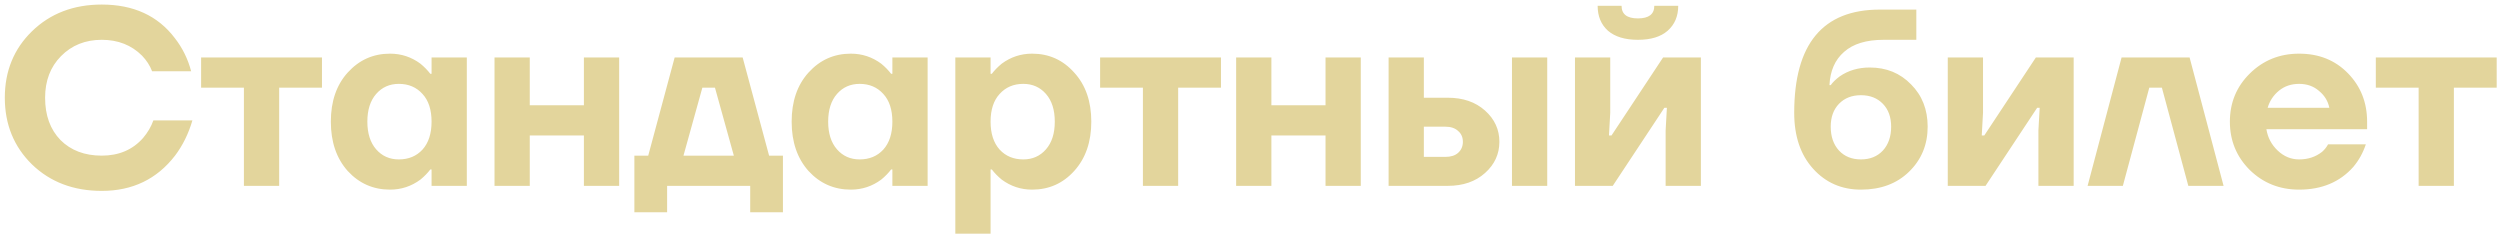 <?xml version="1.0" encoding="UTF-8"?> <svg xmlns="http://www.w3.org/2000/svg" width="417" height="39" viewBox="0 0 417 39" fill="none"><path d="M5.339 27.43C2.315 24.462 0.803 20.752 0.803 16.3C0.803 11.848 2.315 8.152 5.339 5.212C8.391 2.244 12.269 0.76 16.973 0.76C22.265 0.76 26.325 2.622 29.153 6.346C30.441 7.998 31.351 9.846 31.883 11.89H25.373C25.009 10.938 24.449 10.07 23.693 9.286C21.929 7.522 19.689 6.64 16.973 6.64C14.229 6.64 11.961 7.55 10.169 9.37C8.405 11.162 7.523 13.472 7.523 16.3C7.523 19.24 8.377 21.592 10.085 23.356C11.821 25.092 14.117 25.96 16.973 25.96C19.829 25.96 22.125 24.98 23.861 23.02C24.645 22.096 25.219 21.116 25.583 20.08H32.093C31.449 22.292 30.483 24.252 29.195 25.96C26.171 29.88 22.097 31.84 16.973 31.84C12.269 31.84 8.391 30.37 5.339 27.43ZM33.545 14.62V9.58H53.705V14.62H46.565V31H40.685V14.62H33.545ZM57.999 28.522C56.123 26.422 55.185 23.678 55.185 20.29C55.185 16.902 56.123 14.172 57.999 12.1C59.903 10 62.255 8.95 65.055 8.95C66.931 8.95 68.625 9.51 70.137 10.63C70.781 11.162 71.327 11.722 71.775 12.31H71.985V9.58H77.865V31H71.985V28.27H71.775C71.327 28.858 70.781 29.418 70.137 29.95C68.625 31.07 66.931 31.63 65.055 31.63C62.255 31.63 59.903 30.594 57.999 28.522ZM62.745 15.67C61.765 16.79 61.275 18.33 61.275 20.29C61.275 22.25 61.765 23.79 62.745 24.91C63.725 26.03 64.985 26.59 66.525 26.59C68.149 26.59 69.465 26.044 70.473 24.952C71.481 23.832 71.985 22.278 71.985 20.29C71.985 18.302 71.481 16.762 70.473 15.67C69.465 14.55 68.149 13.99 66.525 13.99C64.985 13.99 63.725 14.55 62.745 15.67ZM82.485 31V9.58H88.365V17.56H97.395V9.58H103.275V31H97.395V22.6H88.365V31H82.485ZM105.814 35.41V25.96H108.124L112.534 9.58H123.874L128.284 25.96H130.594V35.41H125.134V31H111.274V35.41H105.814ZM114.004 25.96H122.404L119.254 14.62H117.154L114.004 25.96ZM134.862 28.522C132.986 26.422 132.048 23.678 132.048 20.29C132.048 16.902 132.986 14.172 134.862 12.1C136.766 10 139.118 8.95 141.918 8.95C143.794 8.95 145.488 9.51 147 10.63C147.644 11.162 148.19 11.722 148.638 12.31H148.848V9.58H154.728V31H148.848V28.27H148.638C148.19 28.858 147.644 29.418 147 29.95C145.488 31.07 143.794 31.63 141.918 31.63C139.118 31.63 136.766 30.594 134.862 28.522ZM139.608 15.67C138.628 16.79 138.138 18.33 138.138 20.29C138.138 22.25 138.628 23.79 139.608 24.91C140.588 26.03 141.848 26.59 143.388 26.59C145.012 26.59 146.328 26.044 147.336 24.952C148.344 23.832 148.848 22.278 148.848 20.29C148.848 18.302 148.344 16.762 147.336 15.67C146.328 14.55 145.012 13.99 143.388 13.99C141.848 13.99 140.588 14.55 139.608 15.67ZM159.348 38.98V9.58H165.228V12.31H165.438C165.886 11.722 166.432 11.162 167.076 10.63C168.588 9.51 170.282 8.95 172.158 8.95C174.958 8.95 177.296 10 179.172 12.1C181.076 14.172 182.028 16.902 182.028 20.29C182.028 23.678 181.076 26.422 179.172 28.522C177.296 30.594 174.958 31.63 172.158 31.63C170.282 31.63 168.588 31.07 167.076 29.95C166.432 29.418 165.886 28.858 165.438 28.27H165.228V38.98H159.348ZM166.74 15.67C165.732 16.762 165.228 18.302 165.228 20.29C165.228 22.278 165.732 23.832 166.74 24.952C167.748 26.044 169.064 26.59 170.688 26.59C172.228 26.59 173.488 26.03 174.468 24.91C175.448 23.79 175.938 22.25 175.938 20.29C175.938 18.33 175.448 16.79 174.468 15.67C173.488 14.55 172.228 13.99 170.688 13.99C169.064 13.99 167.748 14.55 166.74 15.67ZM183.498 14.62V9.58H203.658V14.62H196.518V31H190.638V14.62H183.498ZM206.188 31V9.58H212.068V17.56H221.098V9.58H226.978V31H221.098V22.6H212.068V31H206.188ZM252.198 31V9.58H258.078V31H252.198ZM231.618 31V9.58H237.498V16.3H241.488C244.036 16.3 246.108 17.014 247.704 18.442C249.3 19.87 250.098 21.606 250.098 23.65C250.098 25.694 249.3 27.43 247.704 28.858C246.108 30.286 244.036 31 241.488 31H231.618ZM237.498 26.17H241.068C241.992 26.17 242.706 25.946 243.21 25.498C243.742 25.022 244.008 24.406 244.008 23.65C244.008 22.894 243.742 22.292 243.21 21.844C242.706 21.368 241.992 21.13 241.068 21.13H237.498V26.17ZM262.707 31V9.58H268.587V18.82L268.377 22.6H268.797L277.407 9.58H283.707V31H277.827V21.76L278.037 17.98H277.617L269.007 31H262.707ZM266.487 0.97H270.477C270.477 2.37 271.387 3.07 273.207 3.07C275.027 3.07 275.937 2.37 275.937 0.97H279.927C279.927 2.706 279.339 4.092 278.163 5.128C277.015 6.136 275.363 6.64 273.207 6.64C271.051 6.64 269.385 6.136 268.209 5.128C267.061 4.092 266.487 2.706 266.487 0.97ZM299.274 18.82C299.274 7.34 304.034 1.6 313.554 1.6H319.644V6.64H314.184C311.3 6.64 309.102 7.312 307.59 8.656C306.078 9.972 305.266 11.82 305.154 14.2H305.364C305.7 13.724 306.204 13.234 306.876 12.73C308.304 11.75 309.97 11.26 311.874 11.26C314.646 11.26 316.942 12.198 318.762 14.074C320.61 15.922 321.534 18.274 321.534 21.13C321.534 24.126 320.498 26.632 318.426 28.648C316.382 30.636 313.708 31.63 310.404 31.63C307.184 31.63 304.524 30.468 302.424 28.144C300.324 25.82 299.274 22.712 299.274 18.82ZM305.364 21.13C305.364 22.782 305.826 24.112 306.75 25.12C307.674 26.1 308.892 26.59 310.404 26.59C311.916 26.59 313.134 26.1 314.058 25.12C314.982 24.112 315.444 22.782 315.444 21.13C315.444 19.534 314.982 18.26 314.058 17.308C313.134 16.356 311.916 15.88 310.404 15.88C308.892 15.88 307.674 16.356 306.75 17.308C305.826 18.26 305.364 19.534 305.364 21.13ZM324.887 31V9.58H330.767V18.82L330.557 22.6H330.977L339.587 9.58H345.887V31H340.007V21.76L340.217 17.98H339.797L331.187 31H324.887ZM348.212 31L353.882 9.58H365.222L370.892 31H365.012L360.602 14.62H358.502L354.092 31H348.212ZM375.262 28.354C373.05 26.142 371.944 23.454 371.944 20.29C371.944 17.126 373.05 14.452 375.262 12.268C377.502 10.056 380.246 8.95 383.494 8.95C386.798 8.95 389.514 10.042 391.642 12.226C393.77 14.41 394.834 17.098 394.834 20.29V21.55H378.034C378.258 22.95 378.888 24.14 379.924 25.12C380.96 26.1 382.15 26.59 383.494 26.59C384.978 26.59 386.252 26.17 387.316 25.33C387.736 24.966 388.072 24.546 388.324 24.07H394.624C394.148 25.498 393.448 26.758 392.524 27.85C390.284 30.37 387.274 31.63 383.494 31.63C380.246 31.63 377.502 30.538 375.262 28.354ZM378.244 17.98H388.534C388.31 16.86 387.736 15.922 386.812 15.166C385.916 14.382 384.81 13.99 383.494 13.99C382.178 13.99 381.058 14.368 380.134 15.124C379.21 15.88 378.58 16.832 378.244 17.98ZM396.287 14.62V9.58H416.447V14.62H409.307V31H403.427V14.62H396.287Z" fill="#E3D59C"></path></svg> 